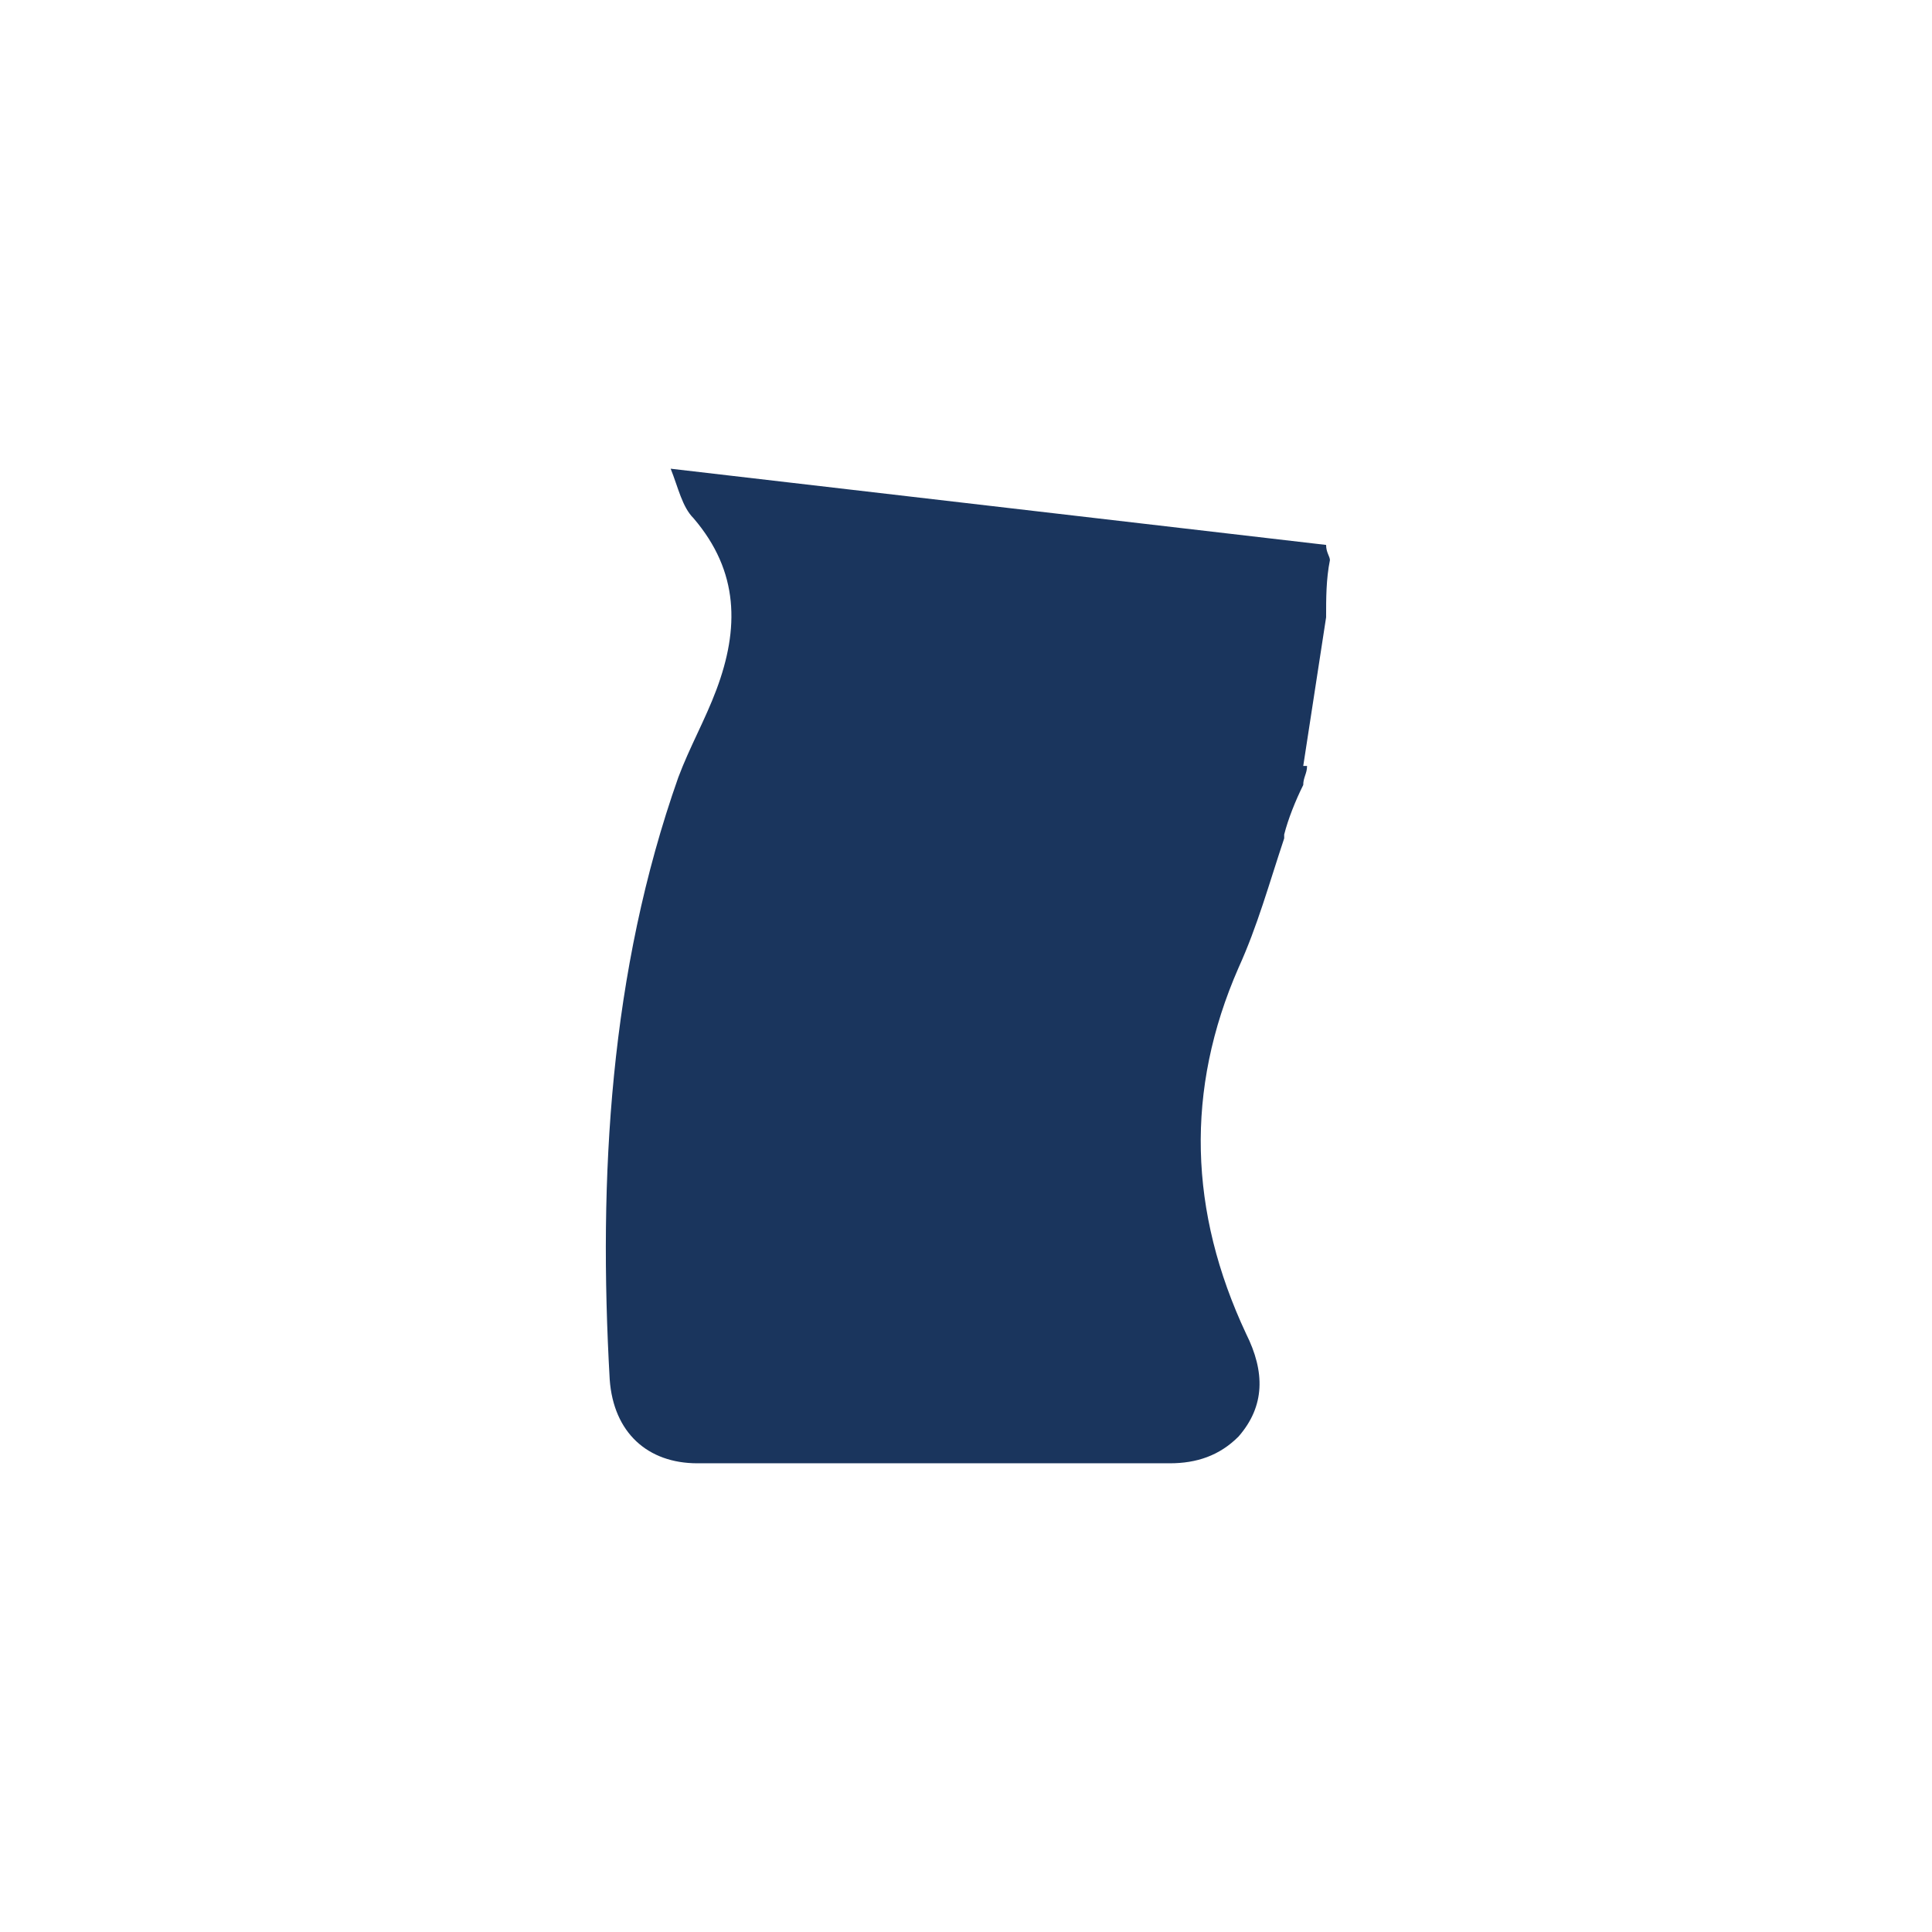<?xml version="1.0" encoding="UTF-8"?> <svg xmlns="http://www.w3.org/2000/svg" xmlns:xlink="http://www.w3.org/1999/xlink" version="1.1" id="katman_1" x="0px" y="0px" viewBox="0 0 50.7 50.7" style="enable-background:new 0 0 50.7 50.7;" xml:space="preserve"> <style type="text/css"> .st0{fill:#1A355D;} </style> <g> <path class="st0" d="M34.8,16.2c0-0.5,0-1,0.1-1.5c0-0.1-0.1-0.2-0.1-0.4l-17.2-2c0.2,0.5,0.3,1,0.6,1.3c1.2,1.4,1.2,2.9,0.6,4.5 c-0.3,0.8-0.7,1.5-1,2.3C16,25.5,15.7,30.9,16,36.2c0.1,1.4,1,2.2,2.3,2.2c4.1,0,8.3,0,12.4,0c0.7,0,1.3-0.2,1.8-0.7 c0.7-0.8,0.7-1.7,0.2-2.7c-1.5-3.2-1.6-6.4-0.2-9.6c0.5-1.1,0.8-2.2,1.2-3.4c0,0,0,0,0-0.1c0.1-0.4,0.3-0.9,0.5-1.3 c0-0.2,0.1-0.3,0.1-0.5c0,0,0,0-0.1,0C34.4,18.8,34.6,17.5,34.8,16.2z"></path> </g> </svg> 